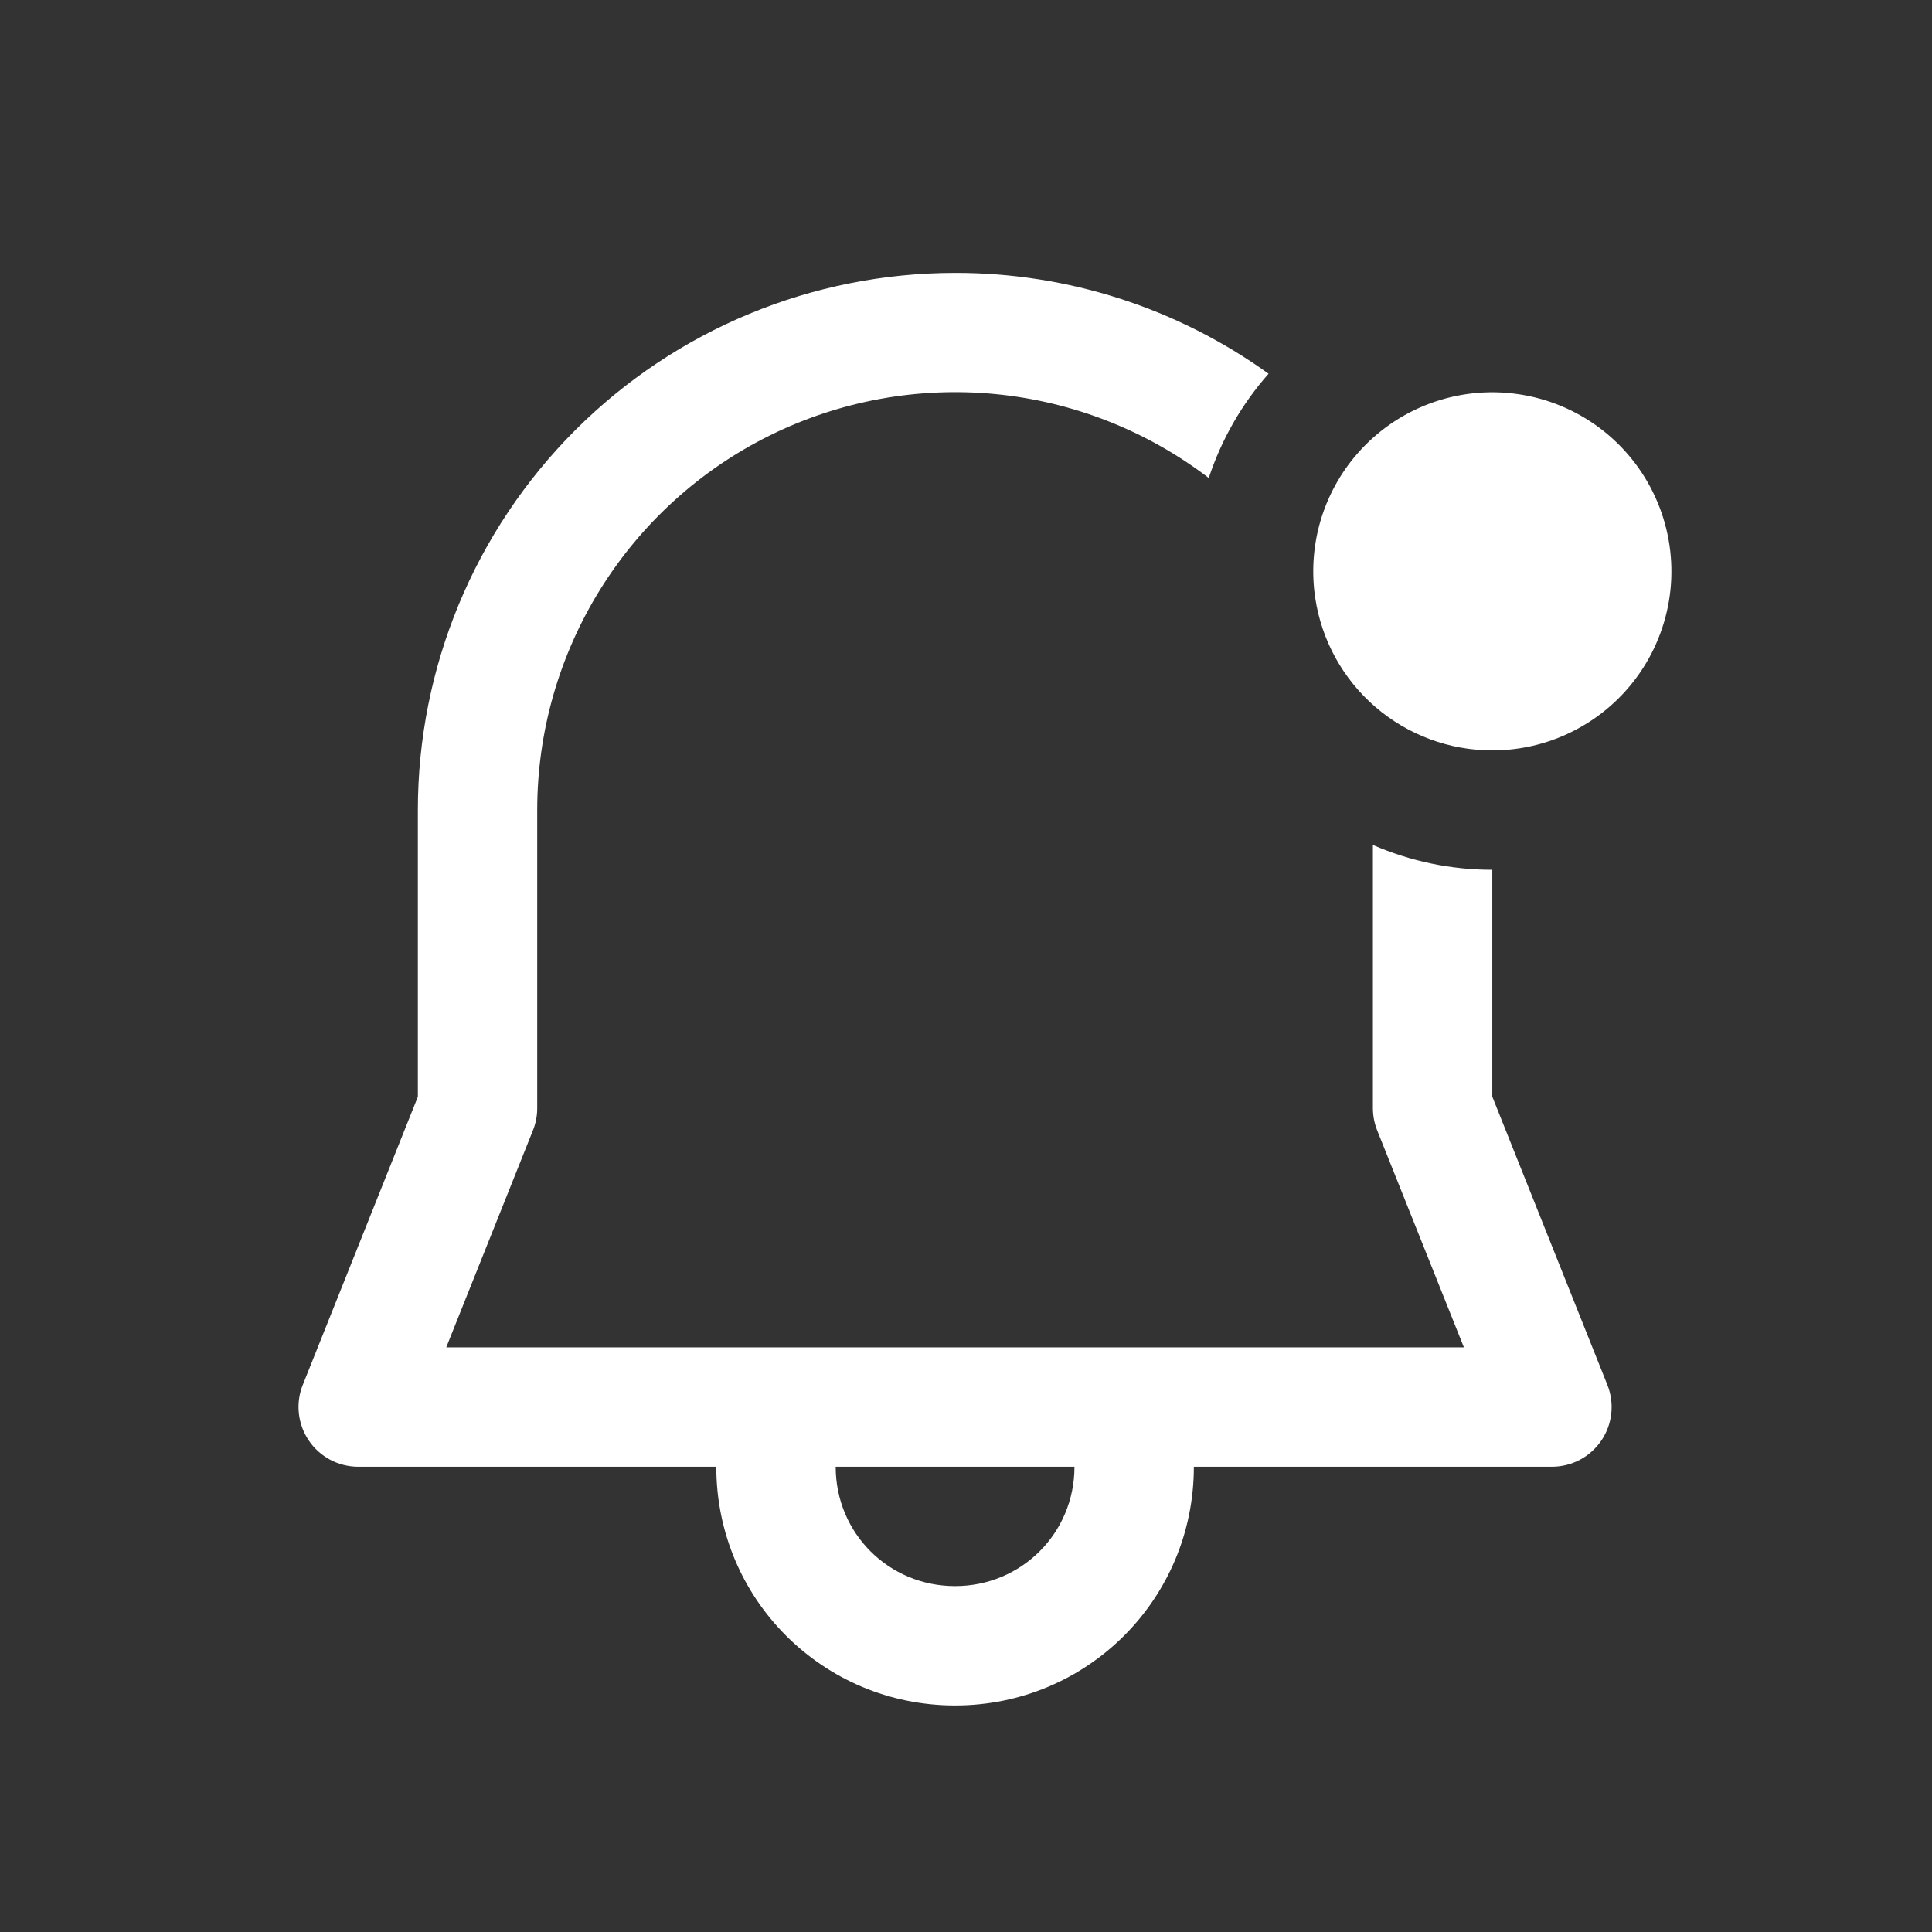 <svg width="49" height="49" viewBox="0 0 49 49" fill="none" xmlns="http://www.w3.org/2000/svg">
<rect x="0" y="0" width="49" height="49" fill="#333333" stroke="none"/>
<path d="M24.223 6.921C20.609 6.921 17.143 8.356 14.588 10.912C12.033 13.467 10.598 16.933 10.598 20.546V27.816L7.679 35.125C7.587 35.355 7.553 35.603 7.58 35.849C7.607 36.095 7.693 36.33 7.832 36.535C7.97 36.739 8.157 36.907 8.375 37.023C8.593 37.139 8.837 37.199 9.084 37.2H18.167C18.167 40.554 20.868 43.255 24.223 43.255C27.578 43.255 30.279 40.554 30.279 37.2H39.362C39.609 37.199 39.852 37.139 40.071 37.023C40.289 36.907 40.475 36.739 40.614 36.535C40.753 36.33 40.839 36.095 40.866 35.849C40.892 35.603 40.858 35.355 40.767 35.125L37.848 27.813V22.06C36.806 22.061 35.776 21.846 34.82 21.43V28.11C34.821 28.302 34.858 28.492 34.929 28.67L37.128 34.172H11.318L13.516 28.67C13.588 28.492 13.625 28.302 13.625 28.11V20.546C13.625 18.57 14.177 16.633 15.22 14.954C16.262 13.275 17.753 11.92 19.525 11.044C21.296 10.168 23.278 9.805 25.245 9.995C27.212 10.186 29.087 10.923 30.657 12.123C30.981 11.139 31.502 10.239 32.174 9.479C29.859 7.812 27.076 6.916 24.223 6.921ZM27.251 37.2C27.251 38.883 25.906 40.227 24.223 40.227C22.539 40.227 21.195 38.883 21.195 37.2H27.251ZM34.421 11.511C33.989 12.008 33.671 12.592 33.487 13.223C33.304 13.855 33.26 14.518 33.358 15.169C33.52 16.244 34.063 17.224 34.886 17.933C35.711 18.642 36.761 19.032 37.848 19.032C38.609 19.032 39.357 18.842 40.024 18.477C40.692 18.113 41.257 17.587 41.668 16.948C42.08 16.308 42.324 15.576 42.379 14.817C42.433 14.059 42.297 13.299 41.981 12.607C41.666 11.915 41.182 11.314 40.574 10.857C39.966 10.401 39.253 10.105 38.5 9.996C37.748 9.887 36.98 9.968 36.267 10.233C35.554 10.498 34.919 10.937 34.421 11.511Z" fill="white"/>
</svg>
